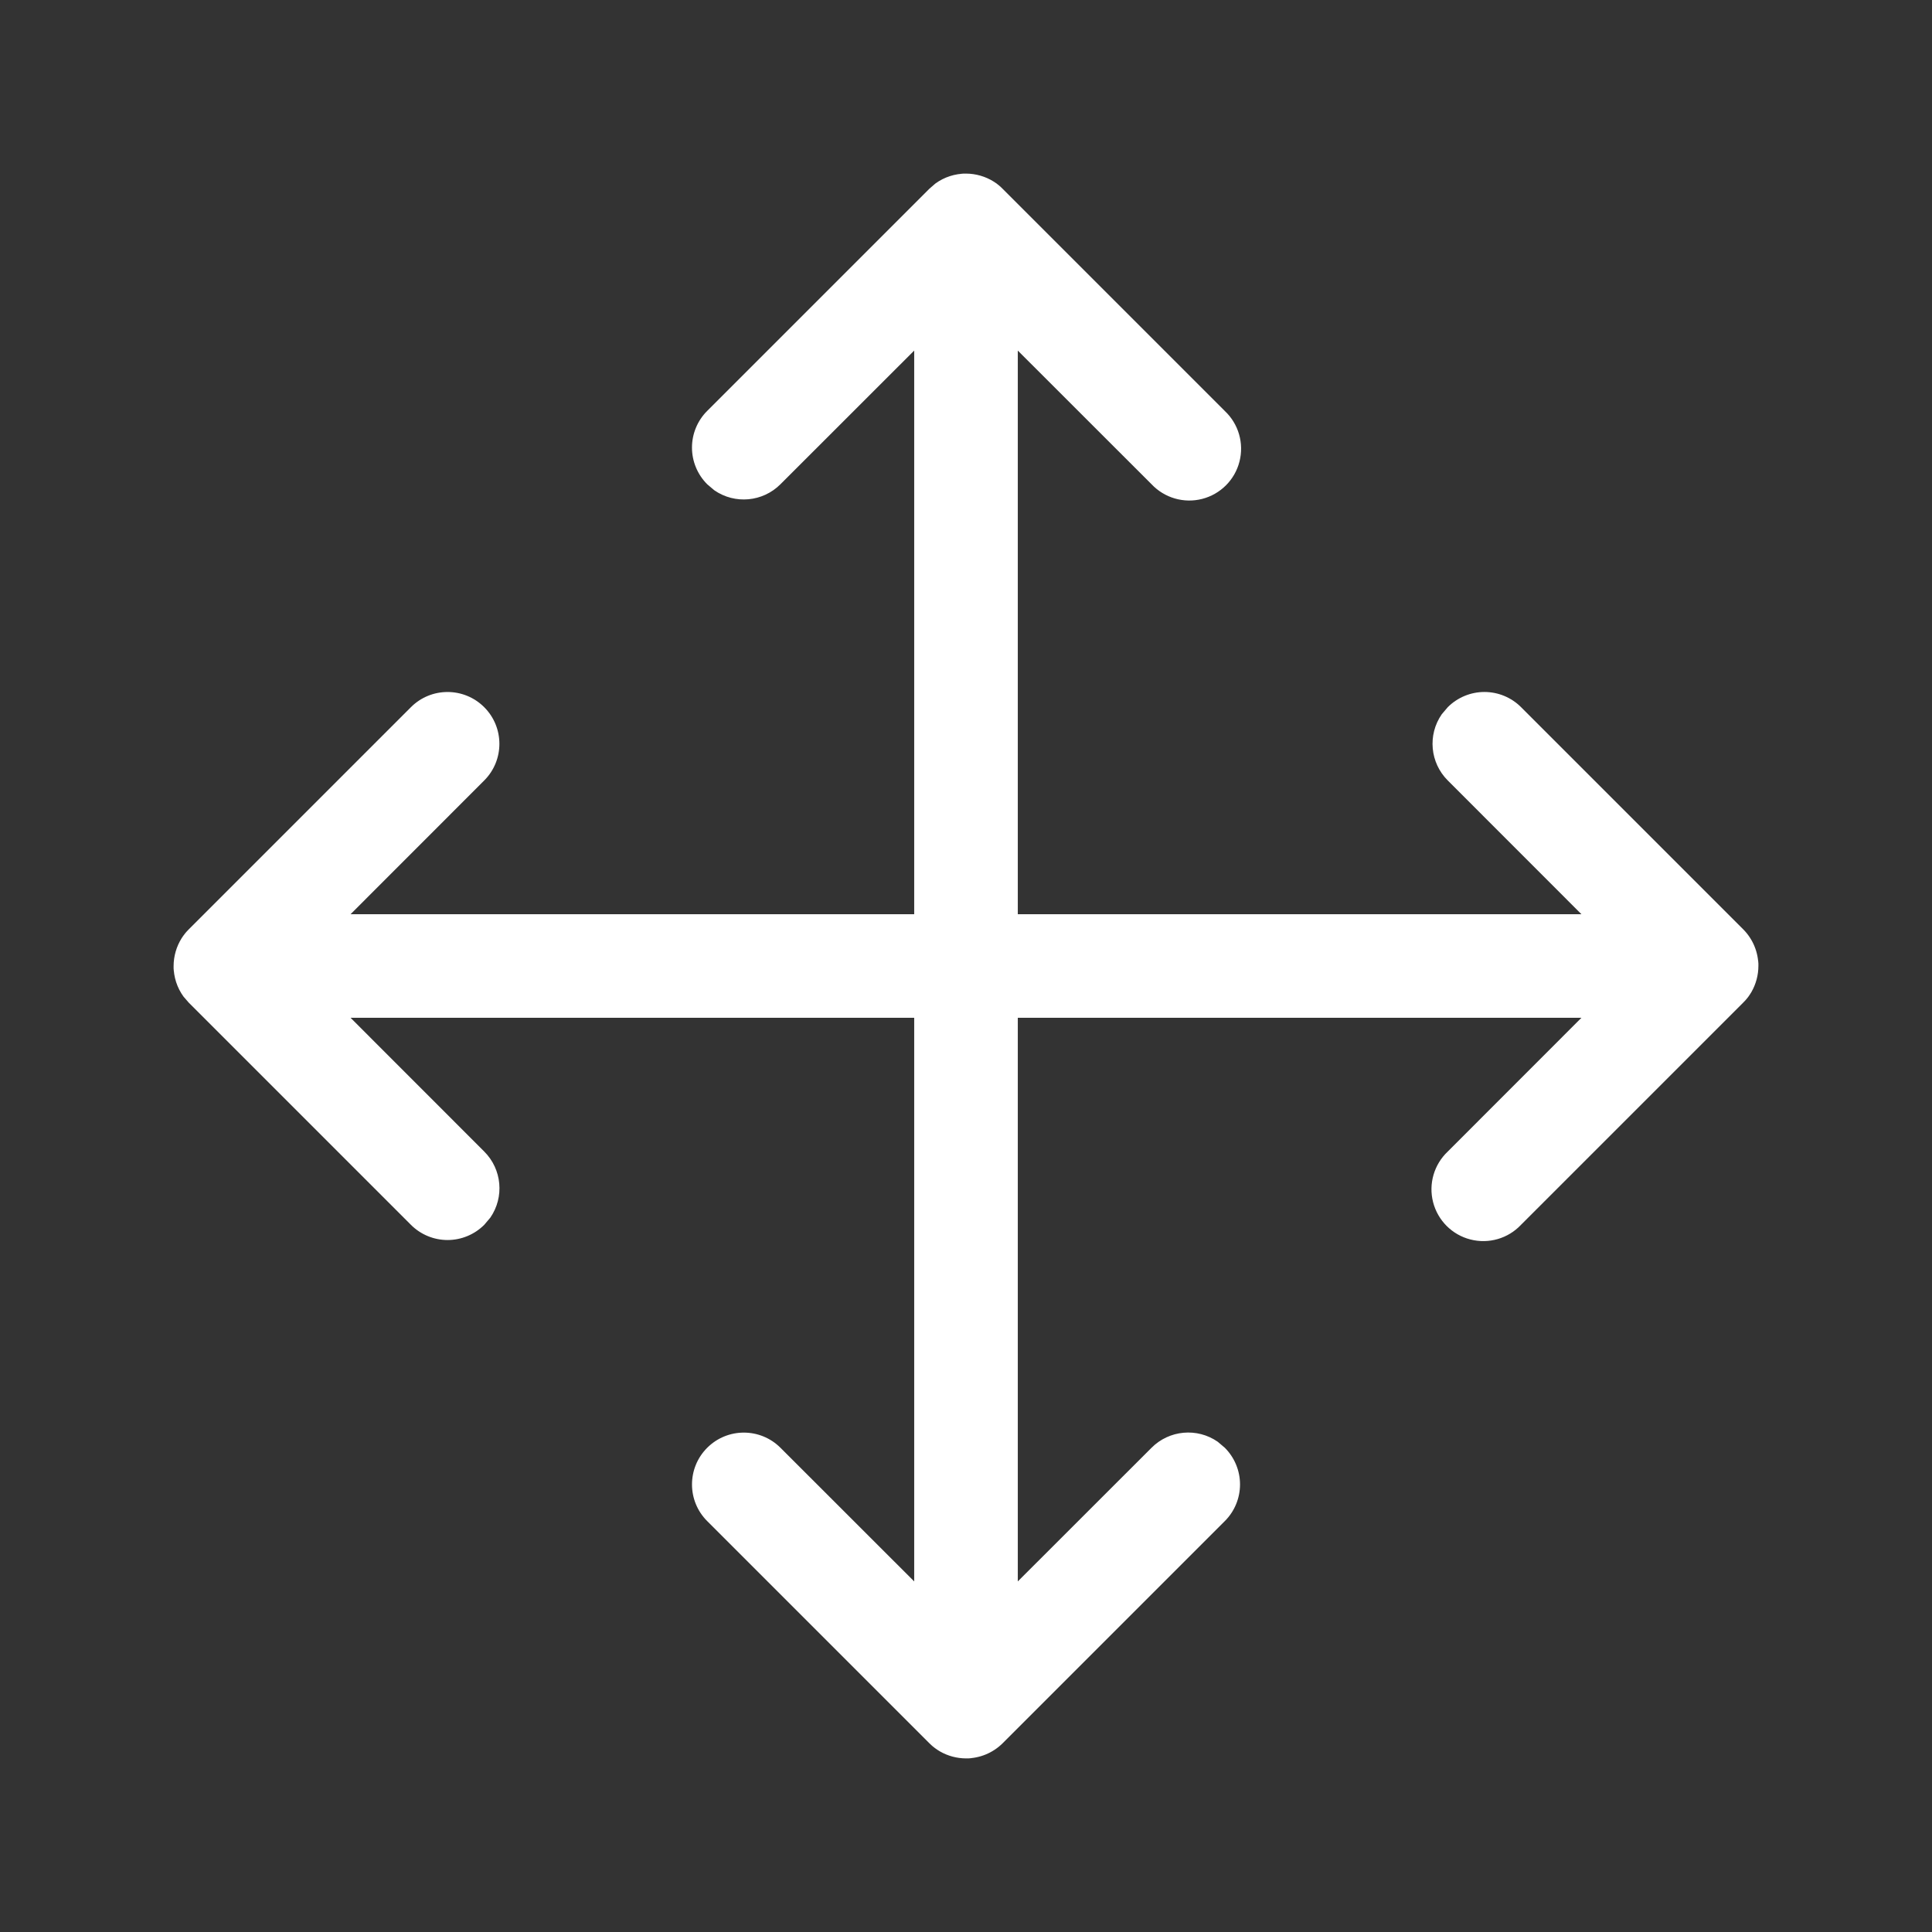 <svg xmlns="http://www.w3.org/2000/svg" xmlns:xlink="http://www.w3.org/1999/xlink" fill="none" version="1.1" width="48" height="48" viewBox="0 0 48 48"><rect x="0" y="0" width="48" height="48" fill="#333333" stroke="none"/><g style="mix-blend-mode:passthrough"><g style="opacity:0;mix-blend-mode:passthrough"><rect x="0" y="0" width="48" height="48" rx="0" fill="#FFFFFF" fill-opacity="1"/></g><g style="mix-blend-mode:passthrough"><path d="M24,4.313C24.244,4.314,24.483,4.383,24.689,4.512C24.768,4.562,24.842,4.621,24.91,4.689L24.742,4.547C24.748,4.551,24.755,4.556,24.761,4.56L24.91,4.691L30.43,10.211C30.772,10.532,30.911,11.015,30.794,11.469C30.678,11.923,30.323,12.278,29.868,12.395C29.414,12.512,28.932,12.372,28.61,12.031L25.287,8.71L25.287,22.713L39.29,22.713L35.969,19.39C35.529,18.951,35.465,18.259,35.819,17.747L35.969,17.57C36.211,17.328,36.539,17.192,36.88,17.192C37.222,17.192,37.55,17.328,37.791,17.57L43.311,23.09C43.551,23.332,43.686,23.659,43.687,24L43.68,23.854C43.683,23.883,43.685,23.912,43.687,23.941L43.687,24C43.686,24.227,43.627,24.449,43.514,24.646C43.458,24.742,43.39,24.831,43.311,24.91L43.447,24.751C43.444,24.754,43.442,24.758,43.44,24.761L43.309,24.91L37.789,30.43C37.468,30.772,36.985,30.911,36.531,30.794C36.077,30.678,35.722,30.323,35.605,29.868C35.488,29.414,35.628,28.932,35.969,28.61L39.29,25.287L25.287,25.287L25.287,39.29L28.61,35.969C29.049,35.529,29.741,35.465,30.253,35.819L30.43,35.969C30.672,36.211,30.808,36.539,30.808,36.88C30.808,37.222,30.672,37.55,30.43,37.791L24.91,43.311C24.668,43.551,24.341,43.686,24,43.687L24.146,43.68C24.117,43.683,24.088,43.685,24.059,43.687L24,43.687C23.773,43.686,23.551,43.627,23.354,43.514C23.258,43.458,23.169,43.39,23.09,43.311L23.249,43.447C23.193,43.406,23.14,43.361,23.09,43.311L17.57,37.791C17.067,37.289,17.067,36.474,17.569,35.971C18.072,35.467,18.887,35.467,19.39,35.969L22.713,39.29L22.713,25.287L8.71,25.287L12.031,28.61C12.471,29.049,12.535,29.741,12.181,30.253L12.031,30.43C11.789,30.672,11.461,30.808,11.12,30.808C10.778,30.808,10.45,30.672,10.209,30.43L4.689,24.91L4.56,24.761C4.399,24.54,4.313,24.274,4.313,24L4.32,24.146C4.317,24.117,4.315,24.088,4.313,24.059L4.313,24C4.314,23.756,4.383,23.517,4.512,23.311C4.563,23.231,4.622,23.157,4.689,23.09L4.547,23.258C4.589,23.198,4.637,23.142,4.689,23.09L10.209,17.57C10.711,17.067,11.526,17.067,12.029,17.569C12.533,18.072,12.533,18.887,12.031,19.39L8.71,22.713L22.713,22.713L22.713,8.71L19.39,12.031C18.951,12.471,18.259,12.535,17.747,12.181L17.57,12.031C17.328,11.789,17.192,11.461,17.192,11.12C17.192,10.778,17.328,10.45,17.57,10.209L23.09,4.689L23.239,4.56C23.46,4.399,23.726,4.313,24,4.313L23.854,4.32C23.883,4.317,23.912,4.315,23.941,4.313L24,4.313Z" fill="#FFFFFF" fill-opacity="1"/></g></g></svg>